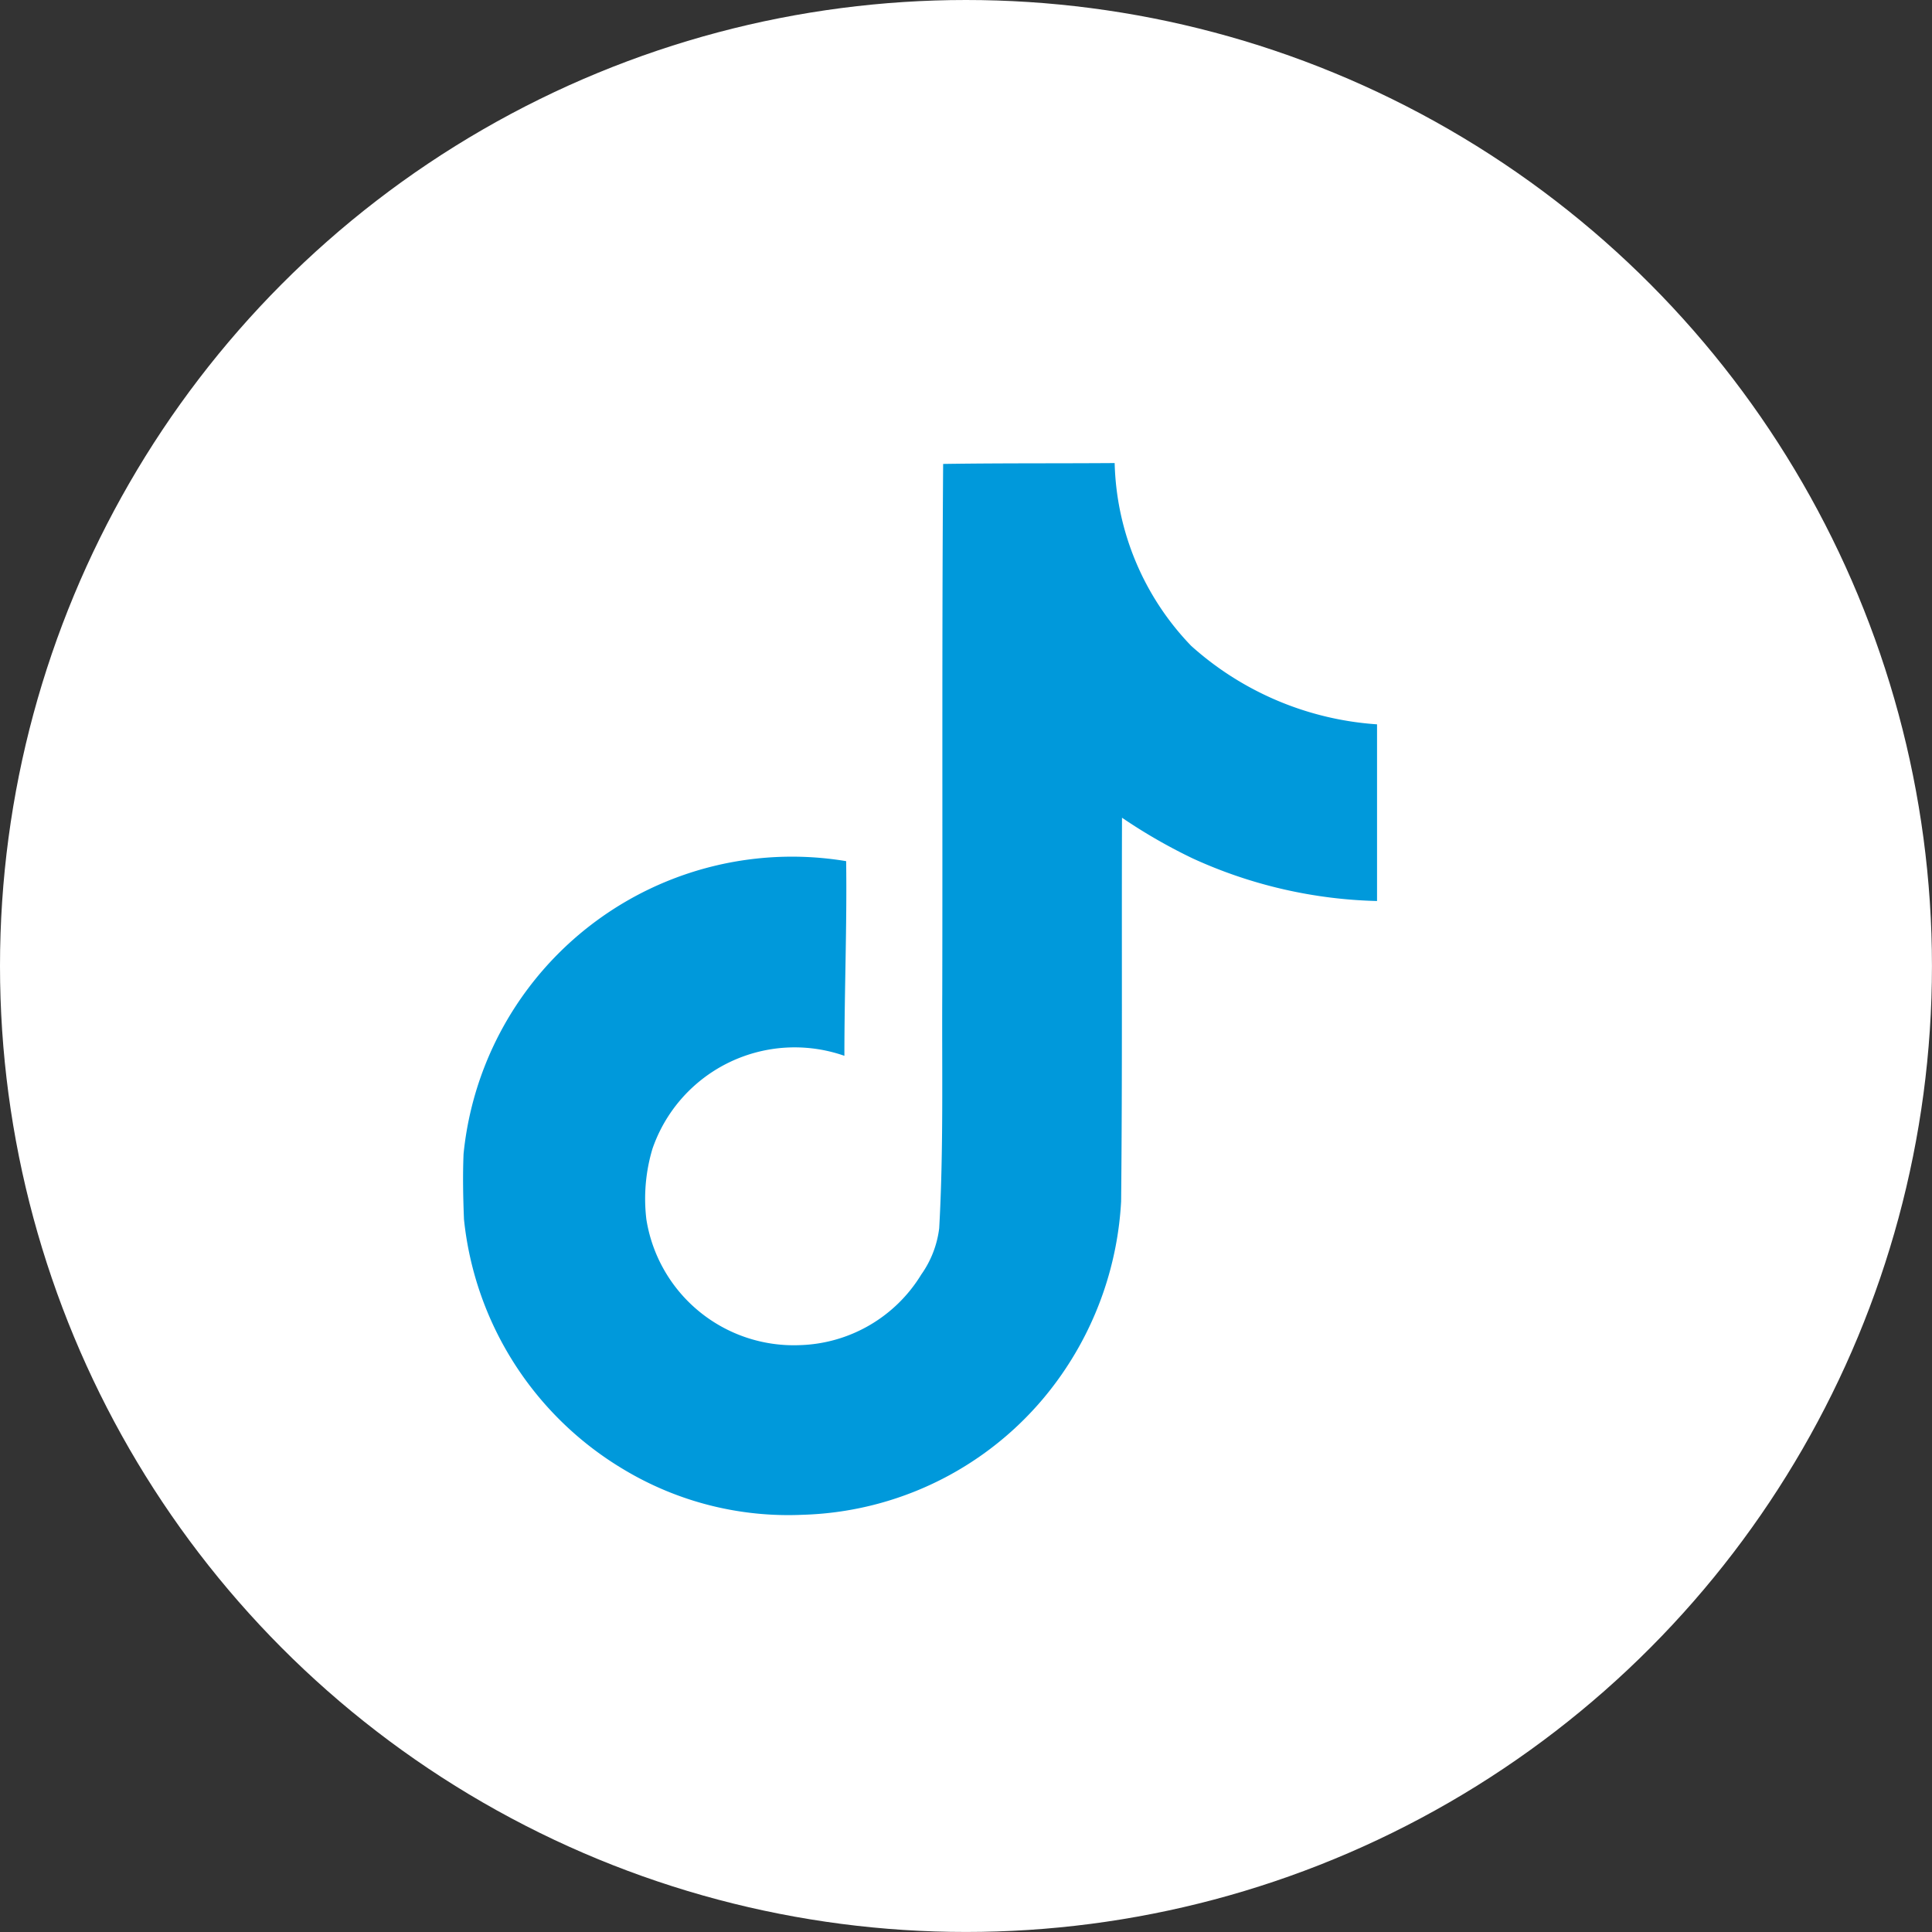 <svg id="コンポーネント_225_1" data-name="コンポーネント 225 – 1" xmlns="http://www.w3.org/2000/svg" width="50.497" height="50.497" viewBox="0 0 50.497 50.497">
  <rect x="0" y="0" width="50.497" height="50.497" fill="#333333" stroke="none"/>
  <circle id="楕円形_5191" data-name="楕円形 5191" cx="25.248" cy="25.248" r="25.248" fill="#fff"/>
  <path id="Icon_simple-tiktok" data-name="Icon simple-tiktok" d="M14.917.023C16.418,0,17.908.011,19.4,0A7.137,7.137,0,0,0,21.4,4.778a8.081,8.081,0,0,0,4.858,2.051v4.618a12.265,12.265,0,0,1-4.813-1.111A14.157,14.157,0,0,1,19.592,9.27c-.011,3.346.011,6.692-.023,10.026a8.752,8.752,0,0,1-1.547,4.515,8.537,8.537,0,0,1-6.772,3.678,8.355,8.355,0,0,1-4.675-1.18,8.641,8.641,0,0,1-4.182-6.543c-.023-.573-.034-1.146-.011-1.707a8.626,8.626,0,0,1,10-7.654c.023,1.7-.046,3.392-.046,5.088A3.932,3.932,0,0,0,7.32,17.921a4.546,4.546,0,0,0-.16,1.845,3.9,3.9,0,0,0,4.011,3.289,3.85,3.85,0,0,0,3.174-1.845A2.644,2.644,0,0,0,14.814,20c.115-2.051.069-4.091.08-6.142.011-4.618-.011-9.224.023-13.831Z" transform="translate(9.734 12.103)" fill="#0099db"/>
</svg>
